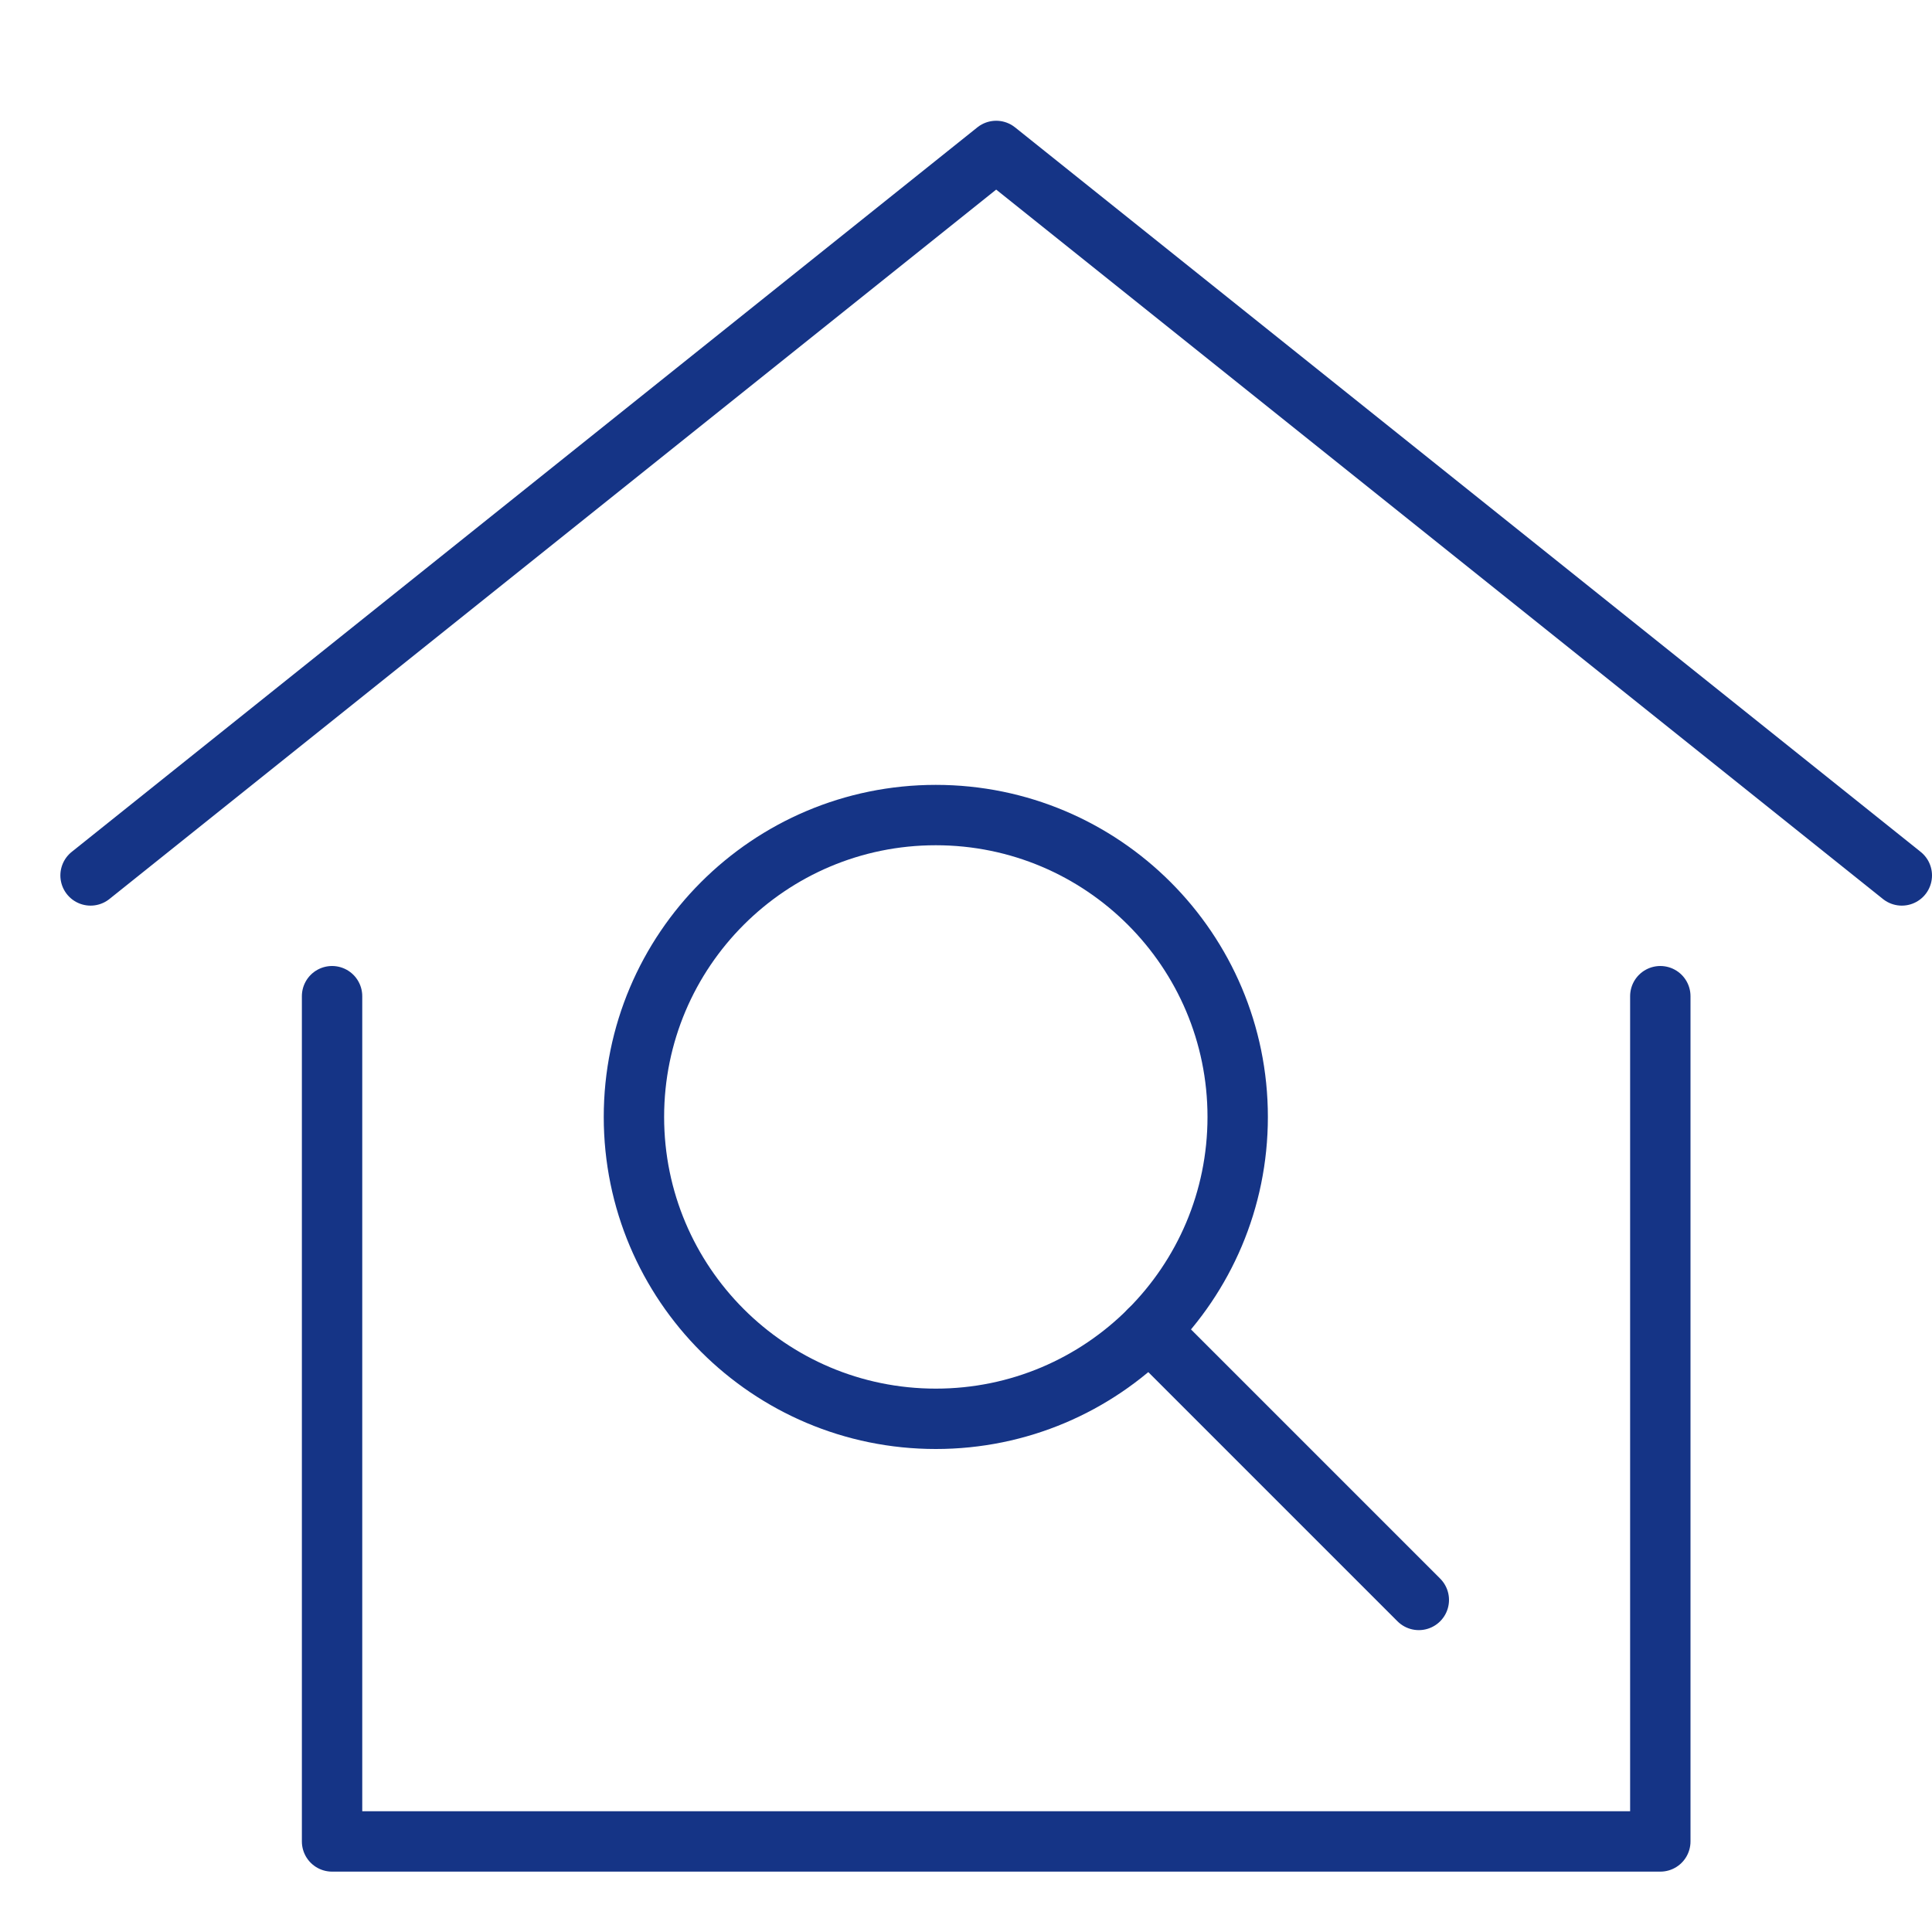 <svg width="32" height="32" viewBox="0 0 32 32" fill="none" xmlns="http://www.w3.org/2000/svg">
<path d="M1.5 14.5L16.5 2.5L31.5 14.5" stroke="#153486" stroke-miterlimit="10" stroke-linecap="round" stroke-linejoin="round"/>
<path d="M5.5 16.5V30.5H27.5V16.5" stroke="#153486" stroke-miterlimit="10" stroke-linecap="round" stroke-linejoin="round"/>
<path d="M23.5 26.5L19.035 22.035" stroke="#153486" stroke-miterlimit="10" stroke-linecap="round" stroke-linejoin="round"/>
<path d="M15.5 23.5C18.261 23.5 20.5 21.261 20.5 18.5C20.5 15.739 18.261 13.5 15.5 13.5C12.739 13.5 10.5 15.739 10.5 18.5C10.5 21.261 12.739 23.5 15.5 23.5Z" stroke="#153486" stroke-miterlimit="10" stroke-linecap="round" stroke-linejoin="round"/>
</svg>
